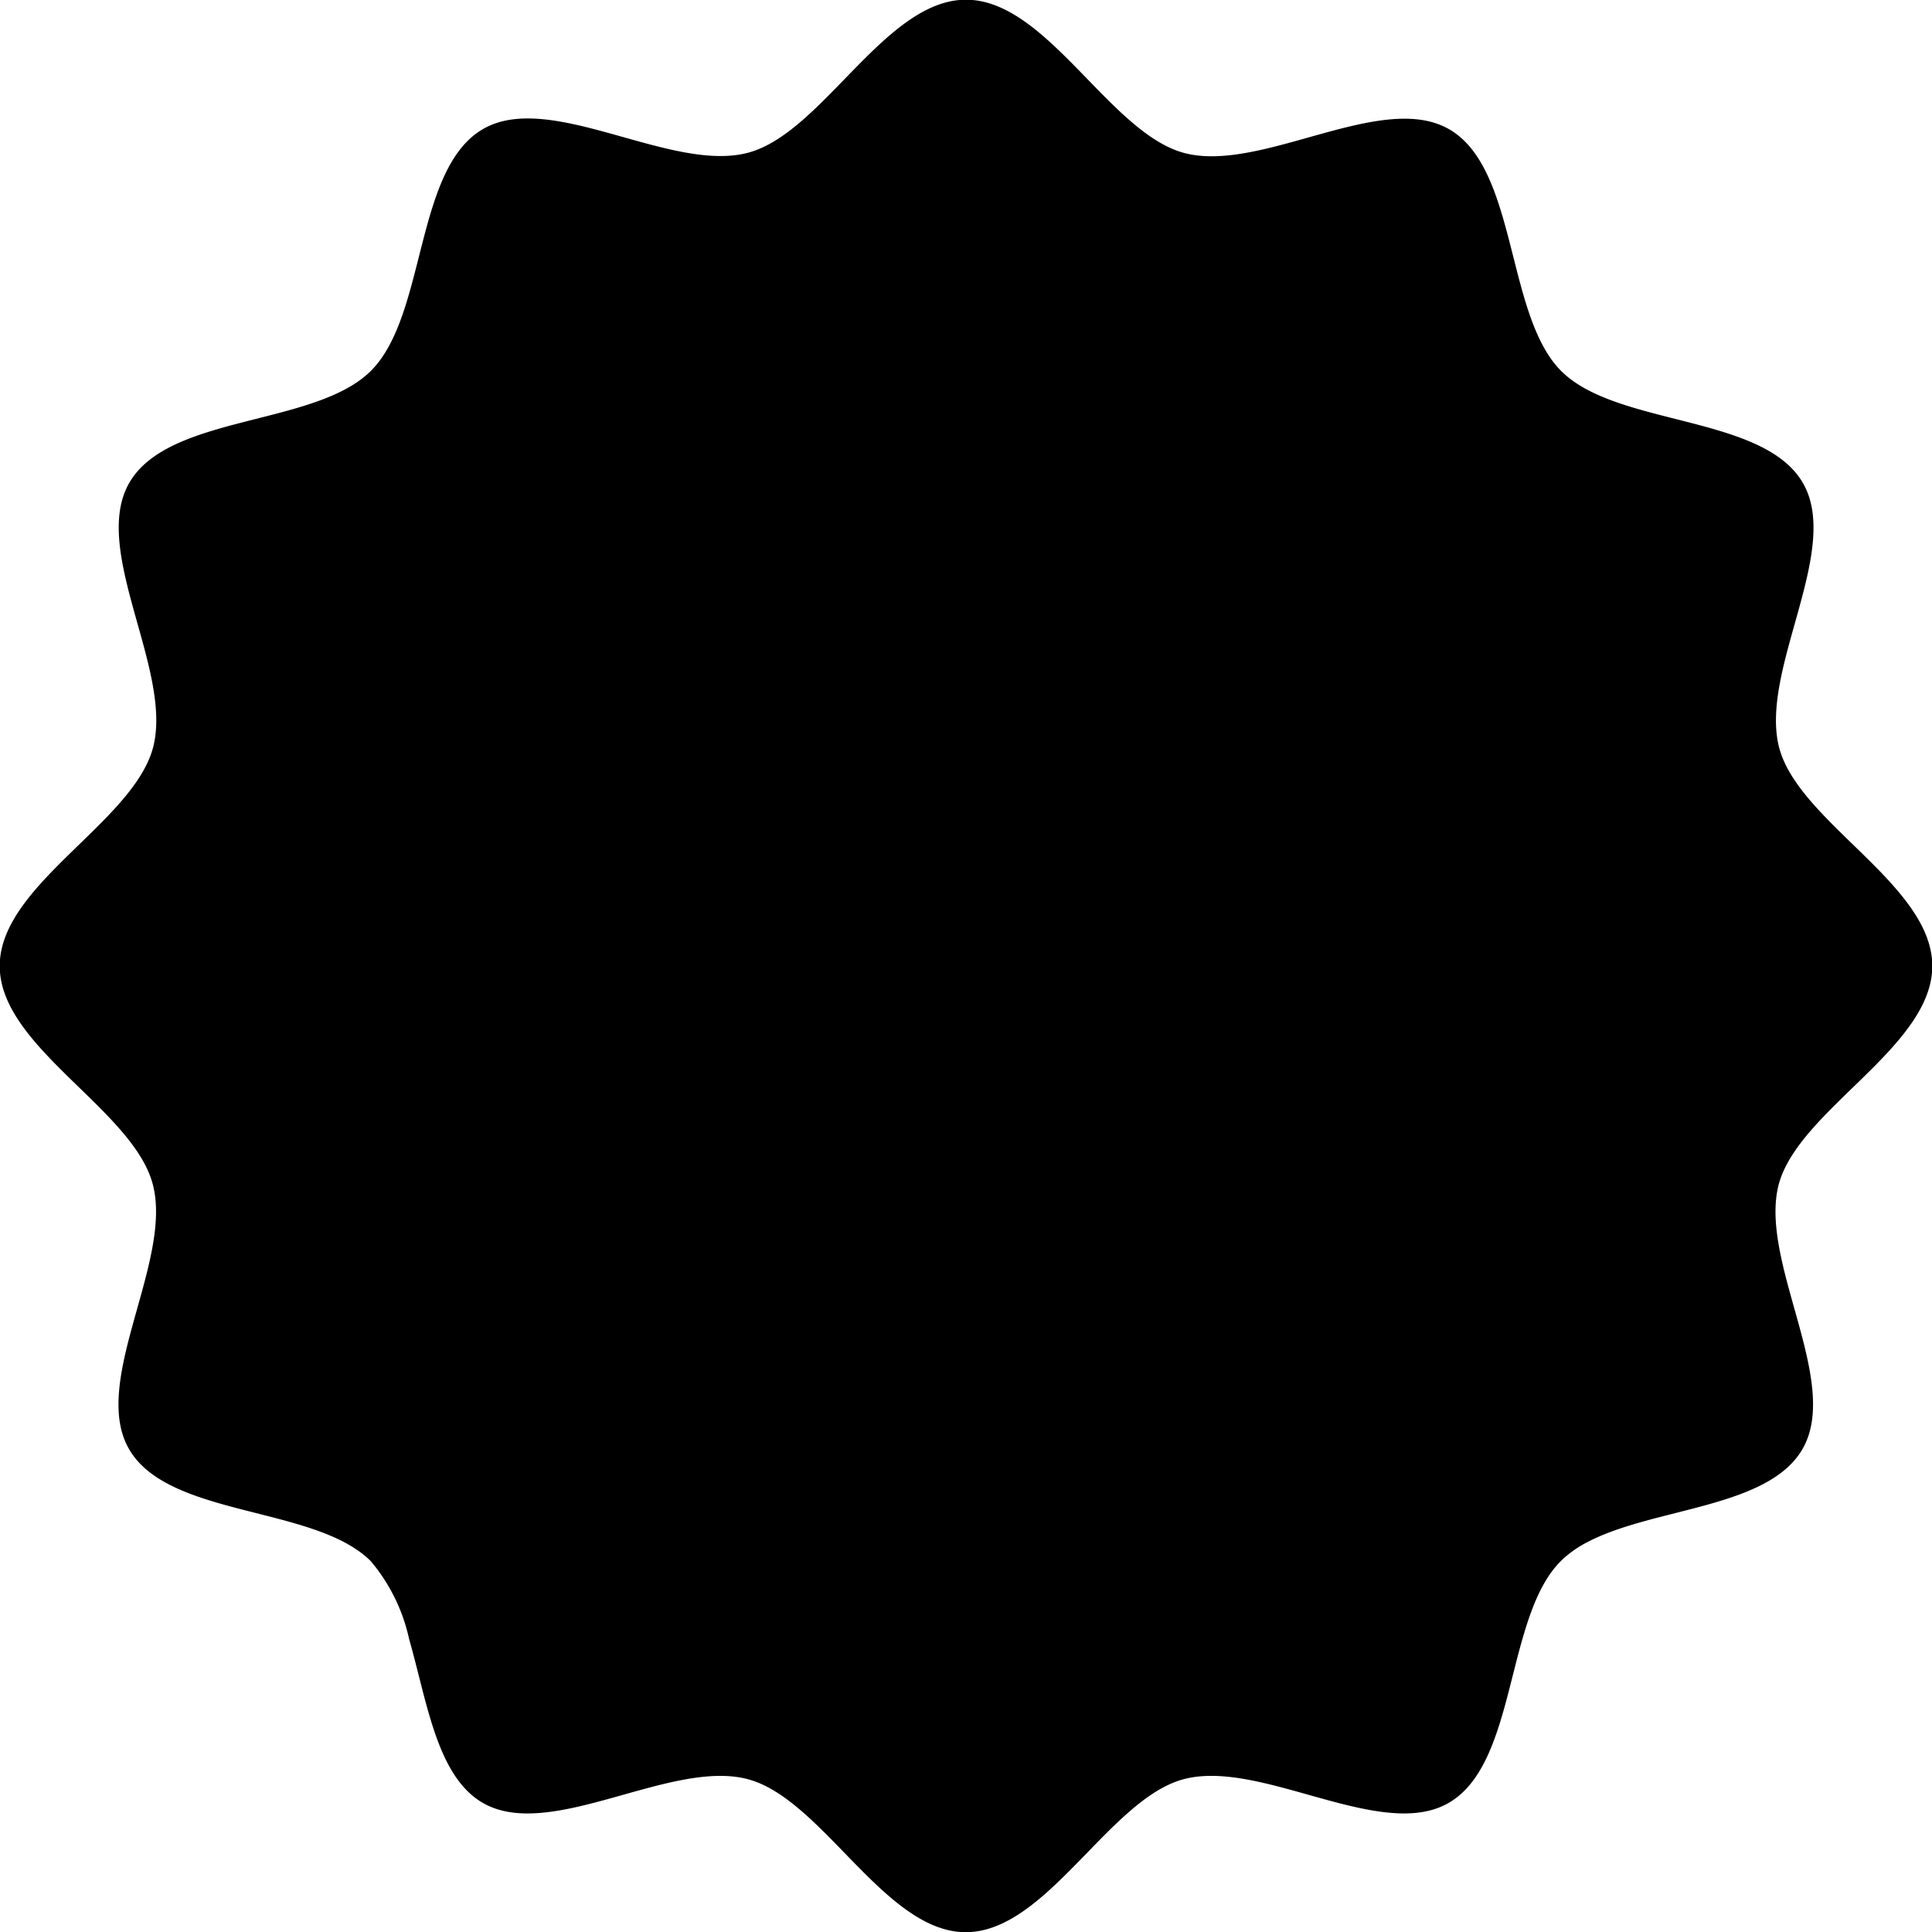<?xml version="1.0" encoding="UTF-8" standalone="no"?><svg xmlns="http://www.w3.org/2000/svg" xmlns:xlink="http://www.w3.org/1999/xlink" fill="#000000" height="61.2" preserveAspectRatio="xMidYMid meet" version="1" viewBox="1.4 1.4 61.2 61.2" width="61.2" zoomAndPan="magnify"><g id="change1_1"><path d="M1.391,32c0,2.564,4.214,4.54,4.846,6.905.654,2.447-1.988,6.261-.748,8.4,1.257,2.173,5.892,1.784,7.655,3.547a5.694,5.694,0,0,1,1.215,2.467c.572,1.994.879,4.348,2.333,5.19,2.142,1.239,5.956-1.4,8.4-.749,2.364.632,4.34,4.846,6.9,4.846s4.54-4.214,6.9-4.846c2.447-.653,6.261,1.988,8.4.749,2.174-1.258,1.784-5.893,3.548-7.657a3.484,3.484,0,0,1,.865-.613c2.1-1.092,5.7-1.057,6.791-2.934,1.239-2.142-1.4-5.956-.748-8.4C58.4,36.54,62.609,34.564,62.609,32S58.4,27.46,57.763,25.1c-.654-2.447,1.987-6.26.748-8.4-1.257-2.173-5.893-1.784-7.656-3.547s-1.374-6.4-3.547-7.657c-2.143-1.239-5.957,1.4-8.4.749C36.54,5.605,34.563,1.391,32,1.391s-4.54,4.214-6.9,4.846c-2.448.653-6.262-1.988-8.4-.749-2.173,1.258-1.784,5.893-3.548,7.657s-6.4,1.374-7.655,3.547c-1.24,2.143,1.4,5.956.748,8.4C5.605,27.46,1.391,29.436,1.391,32Z" fill="#000000"/></g></svg>